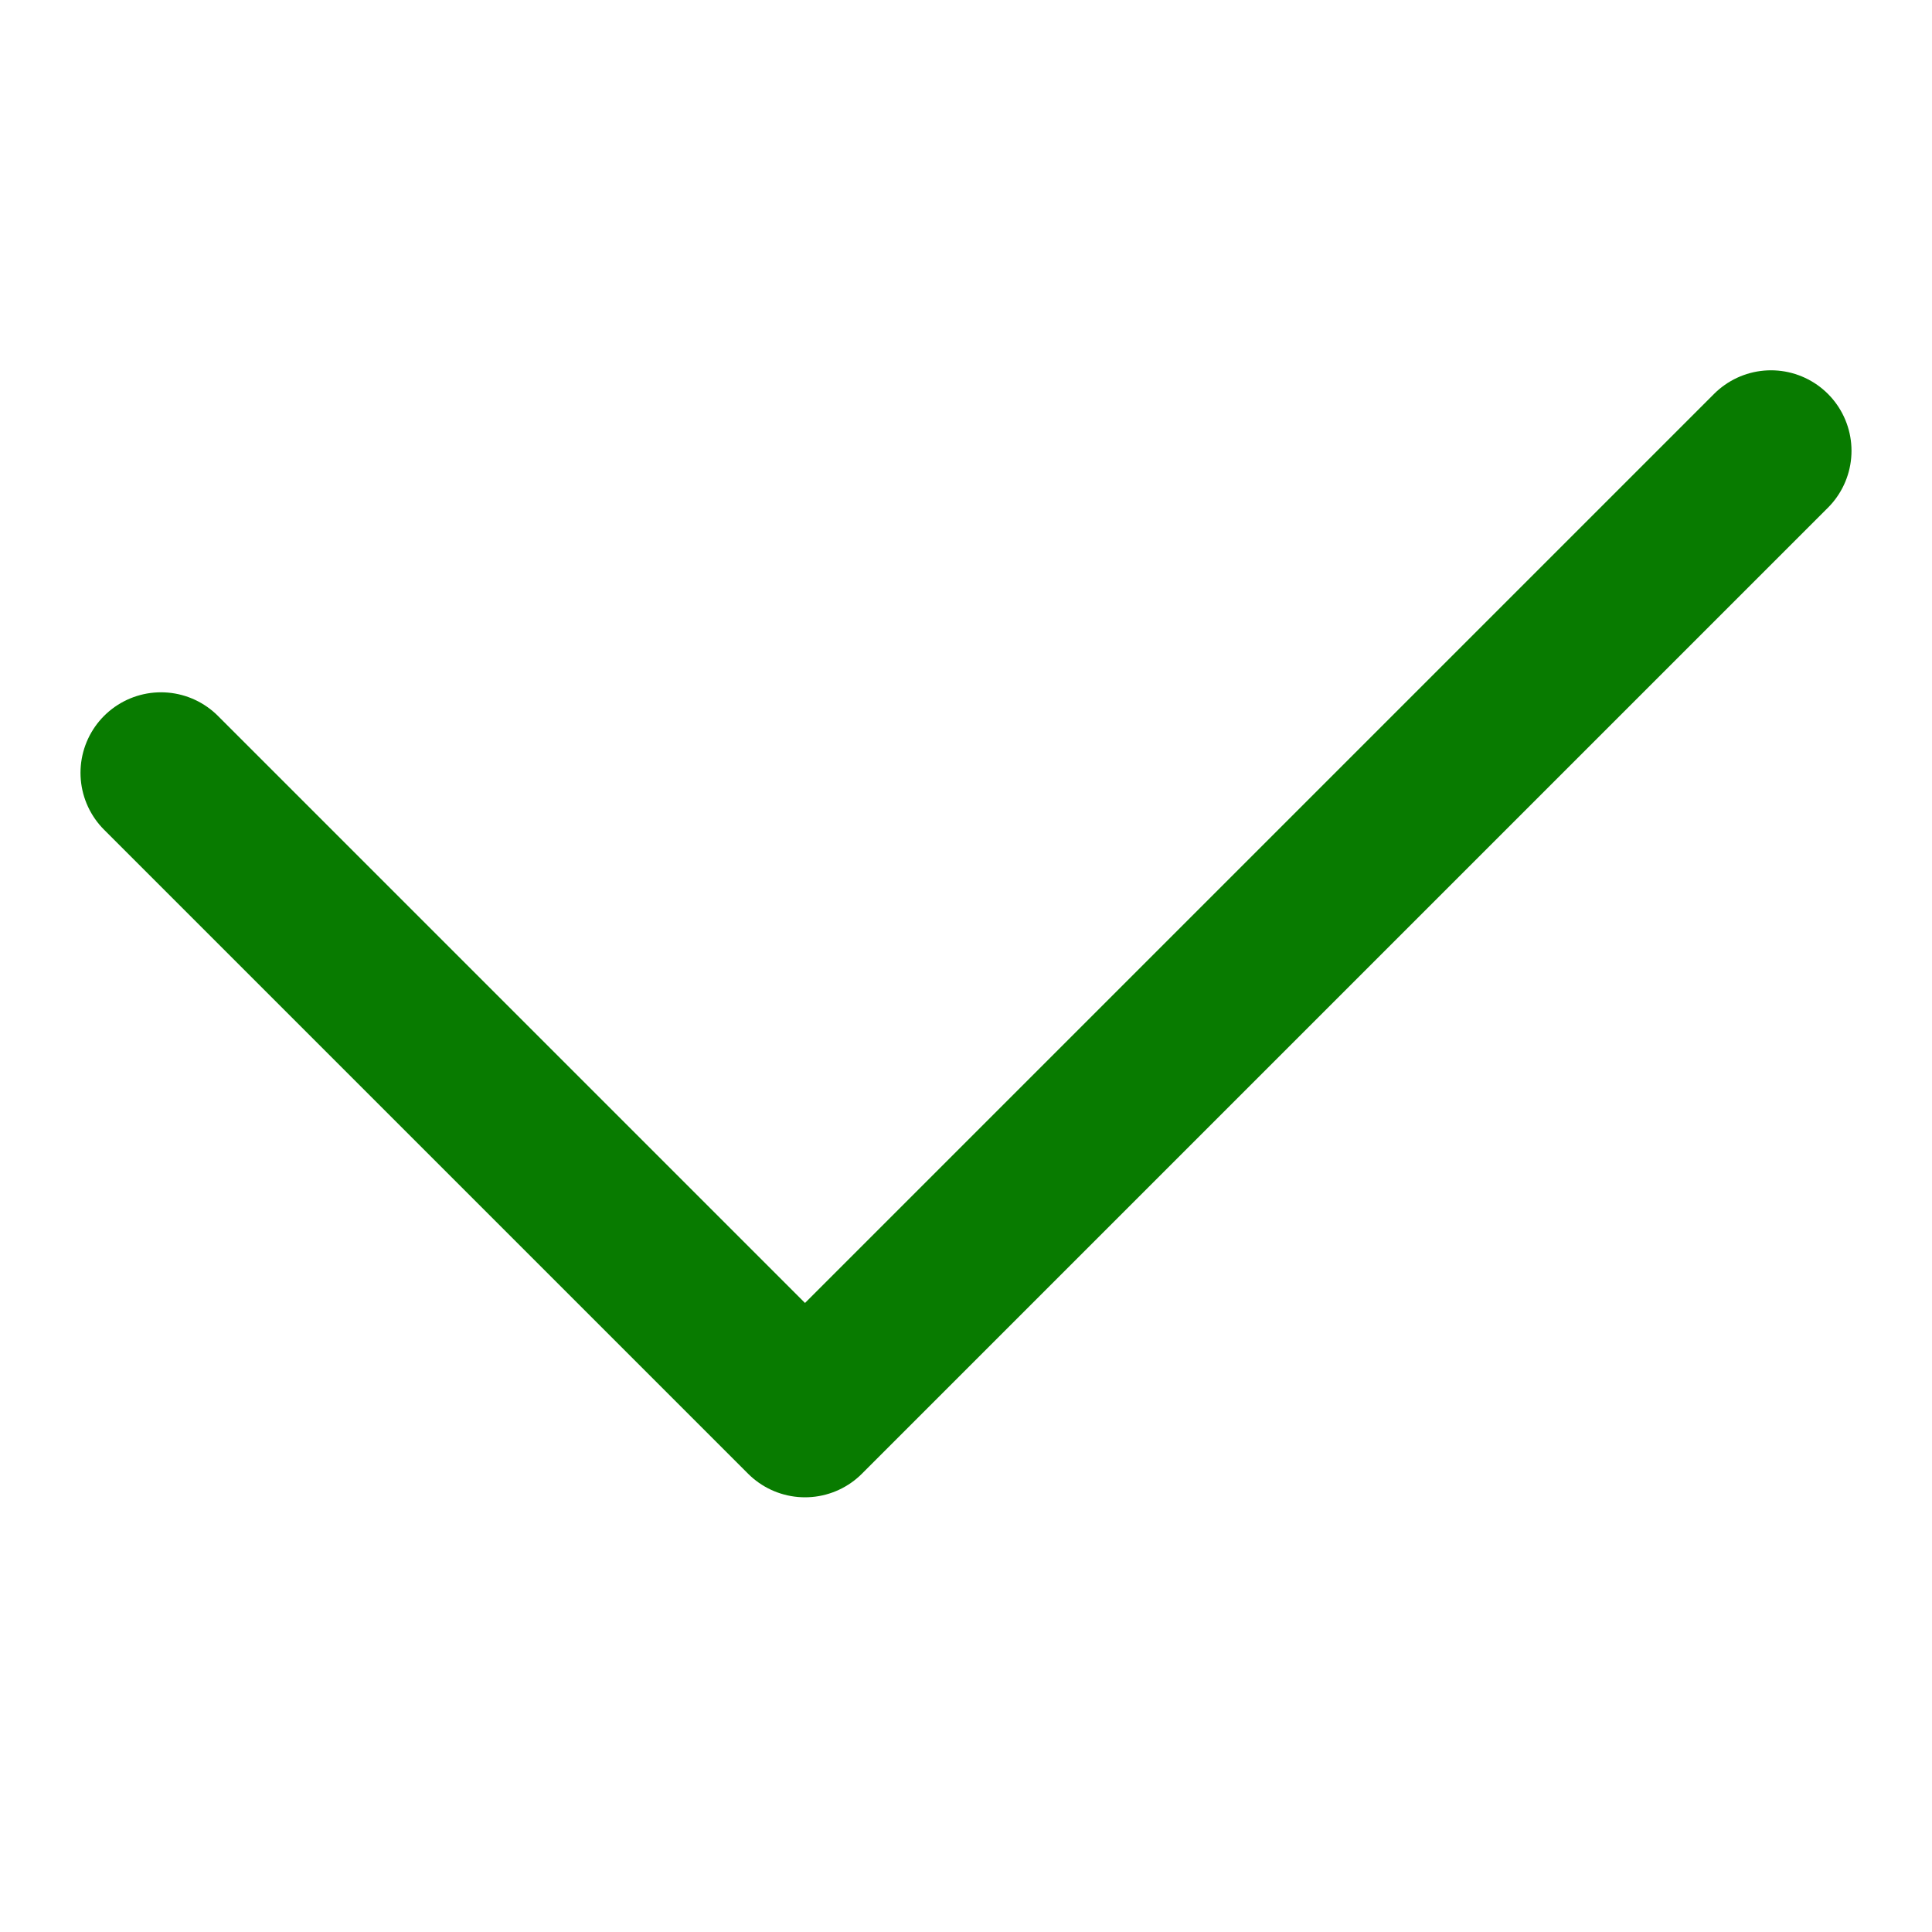 <?xml version="1.0" encoding="UTF-8"?> <svg xmlns="http://www.w3.org/2000/svg" width="30" height="30" viewBox="0 0 30 30" fill="none"><path d="M2.5 12L12.5 22L27.5 7" stroke="#087B00" stroke-width="2.5" stroke-linecap="round" stroke-linejoin="round"></path></svg> 